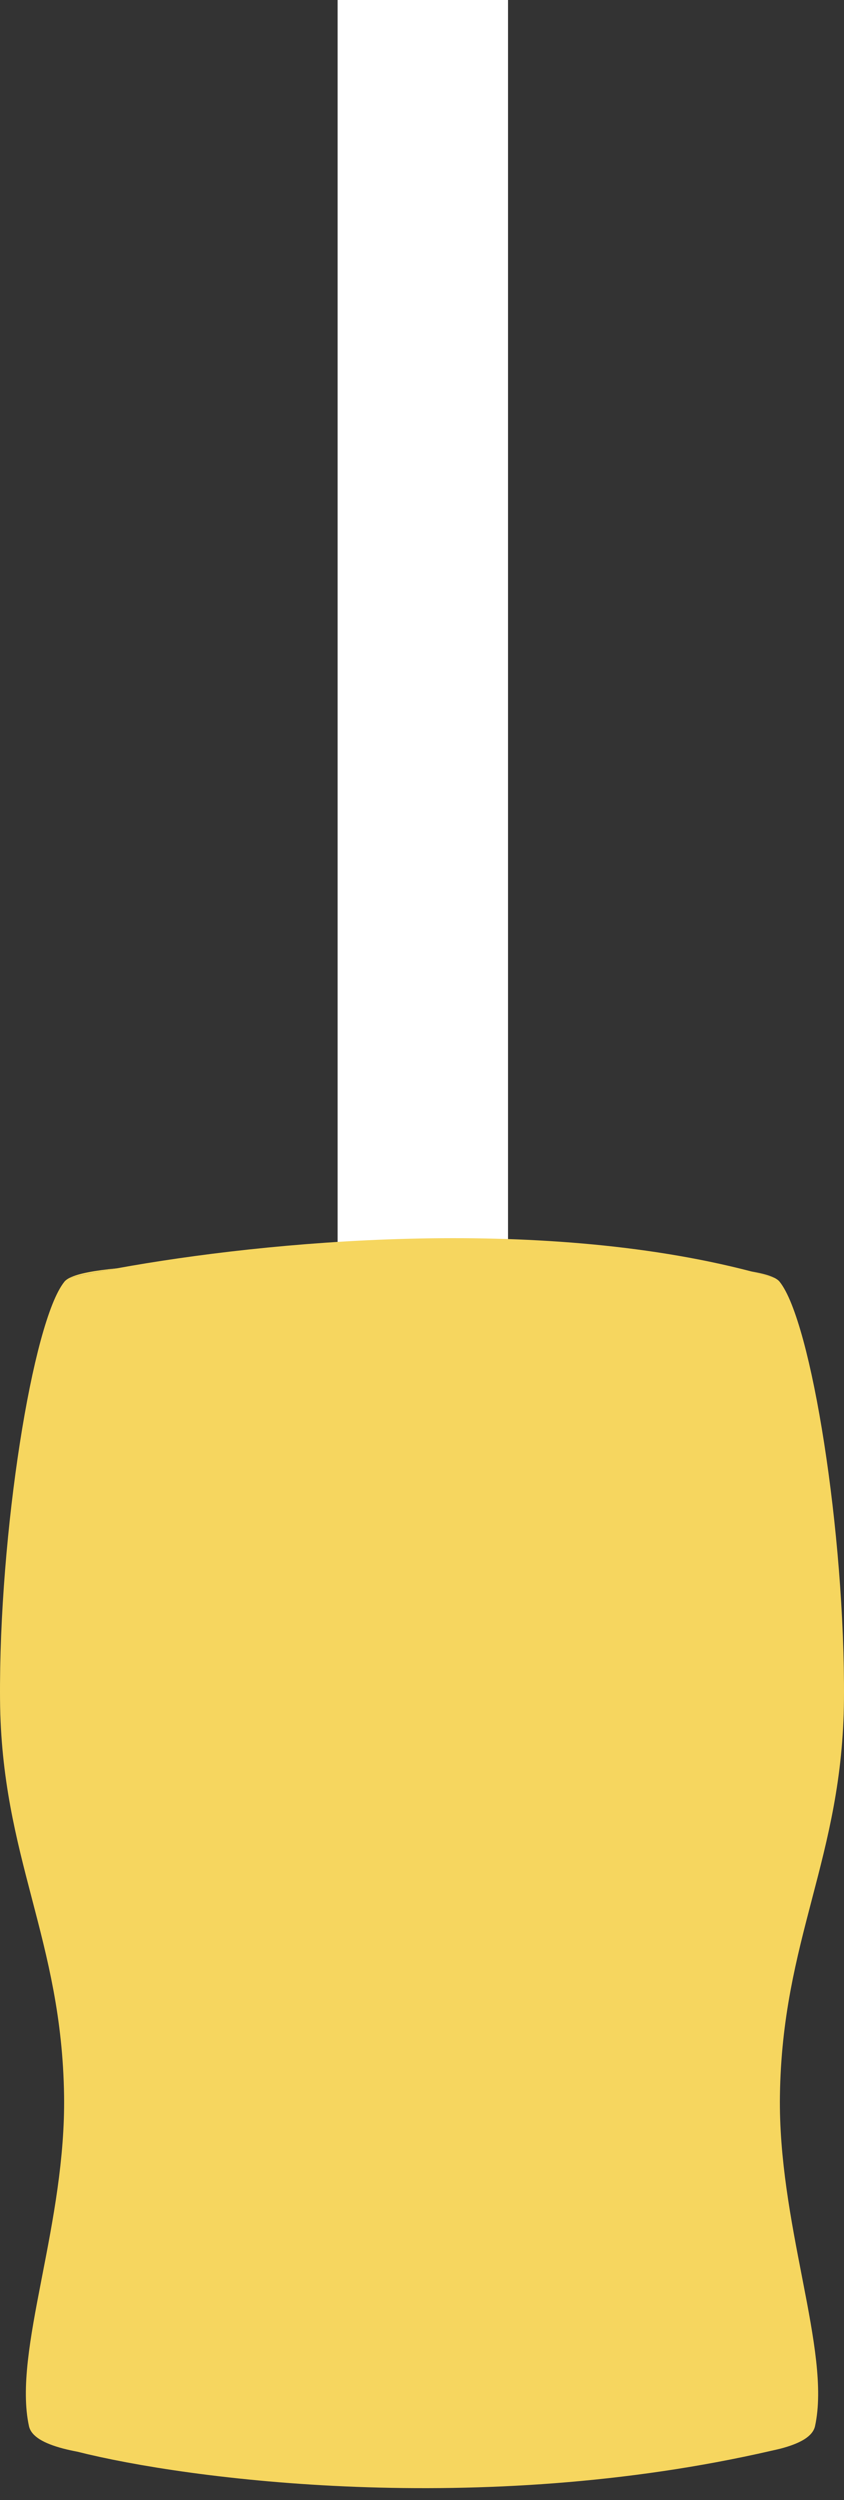 <svg xmlns="http://www.w3.org/2000/svg" fill="none" viewBox="0 0 25 74" height="74" width="25">
<rect x="0" y="0" width="25" height="74" fill="#333333" stroke="none"/>
<line stroke-width="5.048" stroke="white" y2="51" x2="12.524" y1="-1.10323e-07" x1="12.524"></line>
<path fill="#F6D65F" d="M22.71 37.736C22.582 37.698 22.428 37.664 22.249 37.633C22.483 37.694 22.714 37.759 22.943 37.826C22.88 37.794 22.801 37.764 22.71 37.736ZM22.846 72.543C22.939 72.522 23.033 72.5 23.126 72.478C23.038 72.501 22.944 72.523 22.846 72.543ZM2.057 37.826C2.469 37.734 2.944 37.638 3.471 37.541C3.304 37.558 3.148 37.575 3.004 37.595C2.715 37.634 2.474 37.681 2.29 37.736C2.199 37.764 2.12 37.794 2.057 37.826Z" clip-rule="evenodd" fill-rule="evenodd"></path>
<path fill="#F6D65F" d="M22.846 72.543C22.939 72.522 23.033 72.5 23.126 72.478C23.414 72.402 23.65 72.312 23.822 72.205C23.992 72.098 24.108 71.97 24.142 71.813C24.264 71.254 24.254 70.602 24.175 69.882C24.095 69.161 23.945 68.367 23.781 67.525L23.751 67.369C23.431 65.722 23.076 63.894 23.102 62.038C23.134 59.722 23.592 57.97 24.051 56.214L24.059 56.183C24.521 54.417 24.981 52.646 24.999 50.301C25.017 47.847 24.775 45.048 24.412 42.718C24.231 41.554 24.019 40.505 23.794 39.676C23.681 39.261 23.565 38.901 23.448 38.607C23.331 38.314 23.211 38.086 23.091 37.937C23.057 37.895 23.006 37.859 22.943 37.826C22.714 37.759 22.483 37.694 22.249 37.633C15.888 35.974 7.851 36.745 3.471 37.541C2.944 37.638 2.469 37.734 2.057 37.826C1.994 37.859 1.943 37.895 1.909 37.937C1.789 38.086 1.669 38.314 1.552 38.607C1.435 38.901 1.319 39.261 1.206 39.676C0.981 40.505 0.769 41.554 0.588 42.718C0.225 45.048 -0.017 47.847 0.001 50.301C0.019 52.646 0.479 54.417 0.941 56.183L0.949 56.214C1.408 57.97 1.866 59.722 1.898 62.038C1.924 63.894 1.569 65.722 1.249 67.369L1.219 67.525C1.055 68.367 0.905 69.161 0.825 69.882C0.746 70.602 0.736 71.254 0.858 71.813C0.892 71.97 1.008 72.098 1.178 72.205C1.35 72.312 1.586 72.402 1.874 72.478C2.002 72.511 2.141 72.542 2.29 72.57C5.563 73.396 14.209 74.53 22.846 72.543Z"></path>
</svg>
